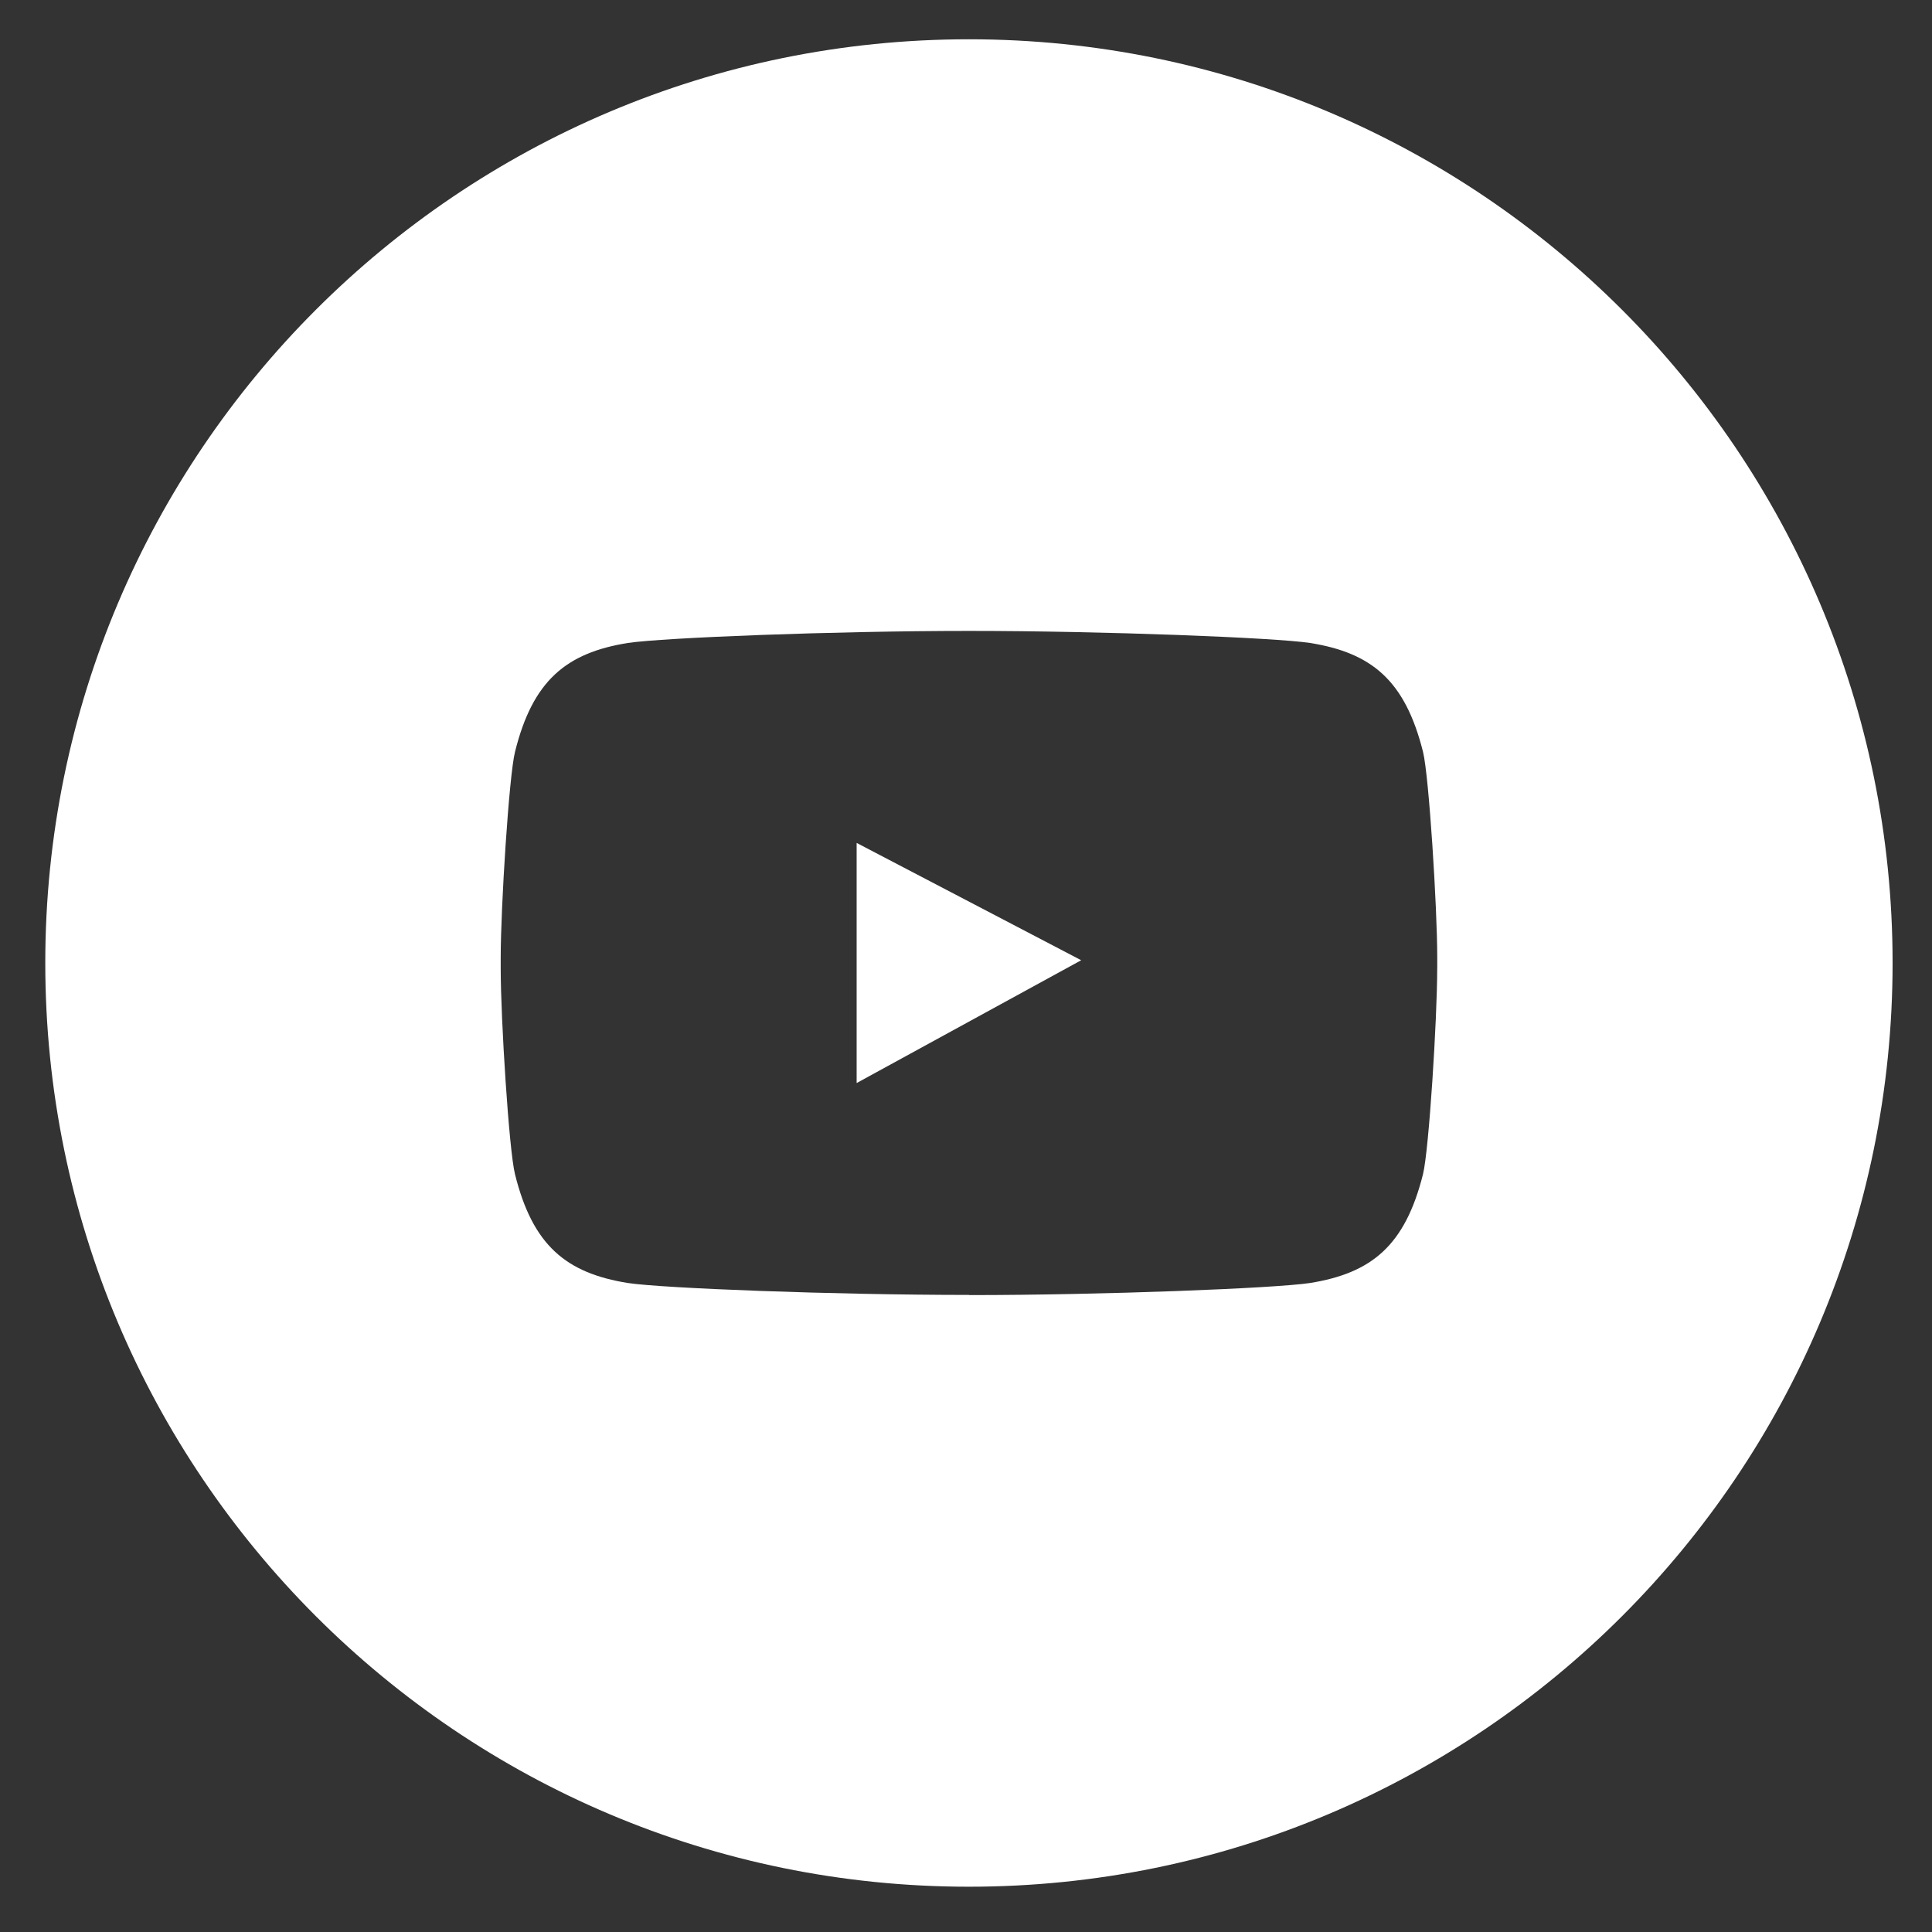 <?xml version="1.0" encoding="utf-8"?>
<!-- Generator: Adobe Illustrator 16.0.0, SVG Export Plug-In . SVG Version: 6.00 Build 0)  -->
<!DOCTYPE svg PUBLIC "-//W3C//DTD SVG 1.1//EN" "http://www.w3.org/Graphics/SVG/1.1/DTD/svg11.dtd">
<svg version="1.1" id="Layer_1" xmlns="http://www.w3.org/2000/svg" xmlns:xlink="http://www.w3.org/1999/xlink" x="0px" y="0px"
	 width="48px" height="48px" viewBox="0 0 48 48" enable-background="new 0 0 48 48" xml:space="preserve">
<rect x="0" y="0" width="48" height="48" fill="#333333" stroke="none"/>
<path fill="#FFFFFF" d="M24.073,0.976c-12.674,0-22.948,10.275-22.948,22.948c0,12.675,10.274,22.951,22.948,22.951
	c12.675,0,22.948-10.275,22.948-22.951C47.021,11.251,36.748,0.976,24.073,0.976 M35.707,24.063c0,1.248-0.205,4.514-0.353,5.11
	c-0.445,1.774-1.276,2.457-2.808,2.703c-0.88,0.132-5.117,0.3-8.481,0.3l0.016-0.004c-3.365,0-7.603-0.164-8.481-0.296
	c-1.531-0.246-2.365-0.929-2.805-2.703c-0.15-0.596-0.355-3.862-0.355-5.11v-0.274c0-1.245,0.206-4.514,0.355-5.108
	c0.44-1.774,1.274-2.461,2.805-2.707c0.878-0.131,5.112-0.299,8.472-0.299c3.361,0,7.596,0.167,8.475,0.299
	c1.531,0.245,2.362,0.928,2.808,2.707c0.147,0.594,0.353,3.863,0.353,5.108V24.063z"/>
<polygon fill="#FFFFFF" points="21.283,26.908 26.862,23.857 21.283,20.942 "/>
</svg>

